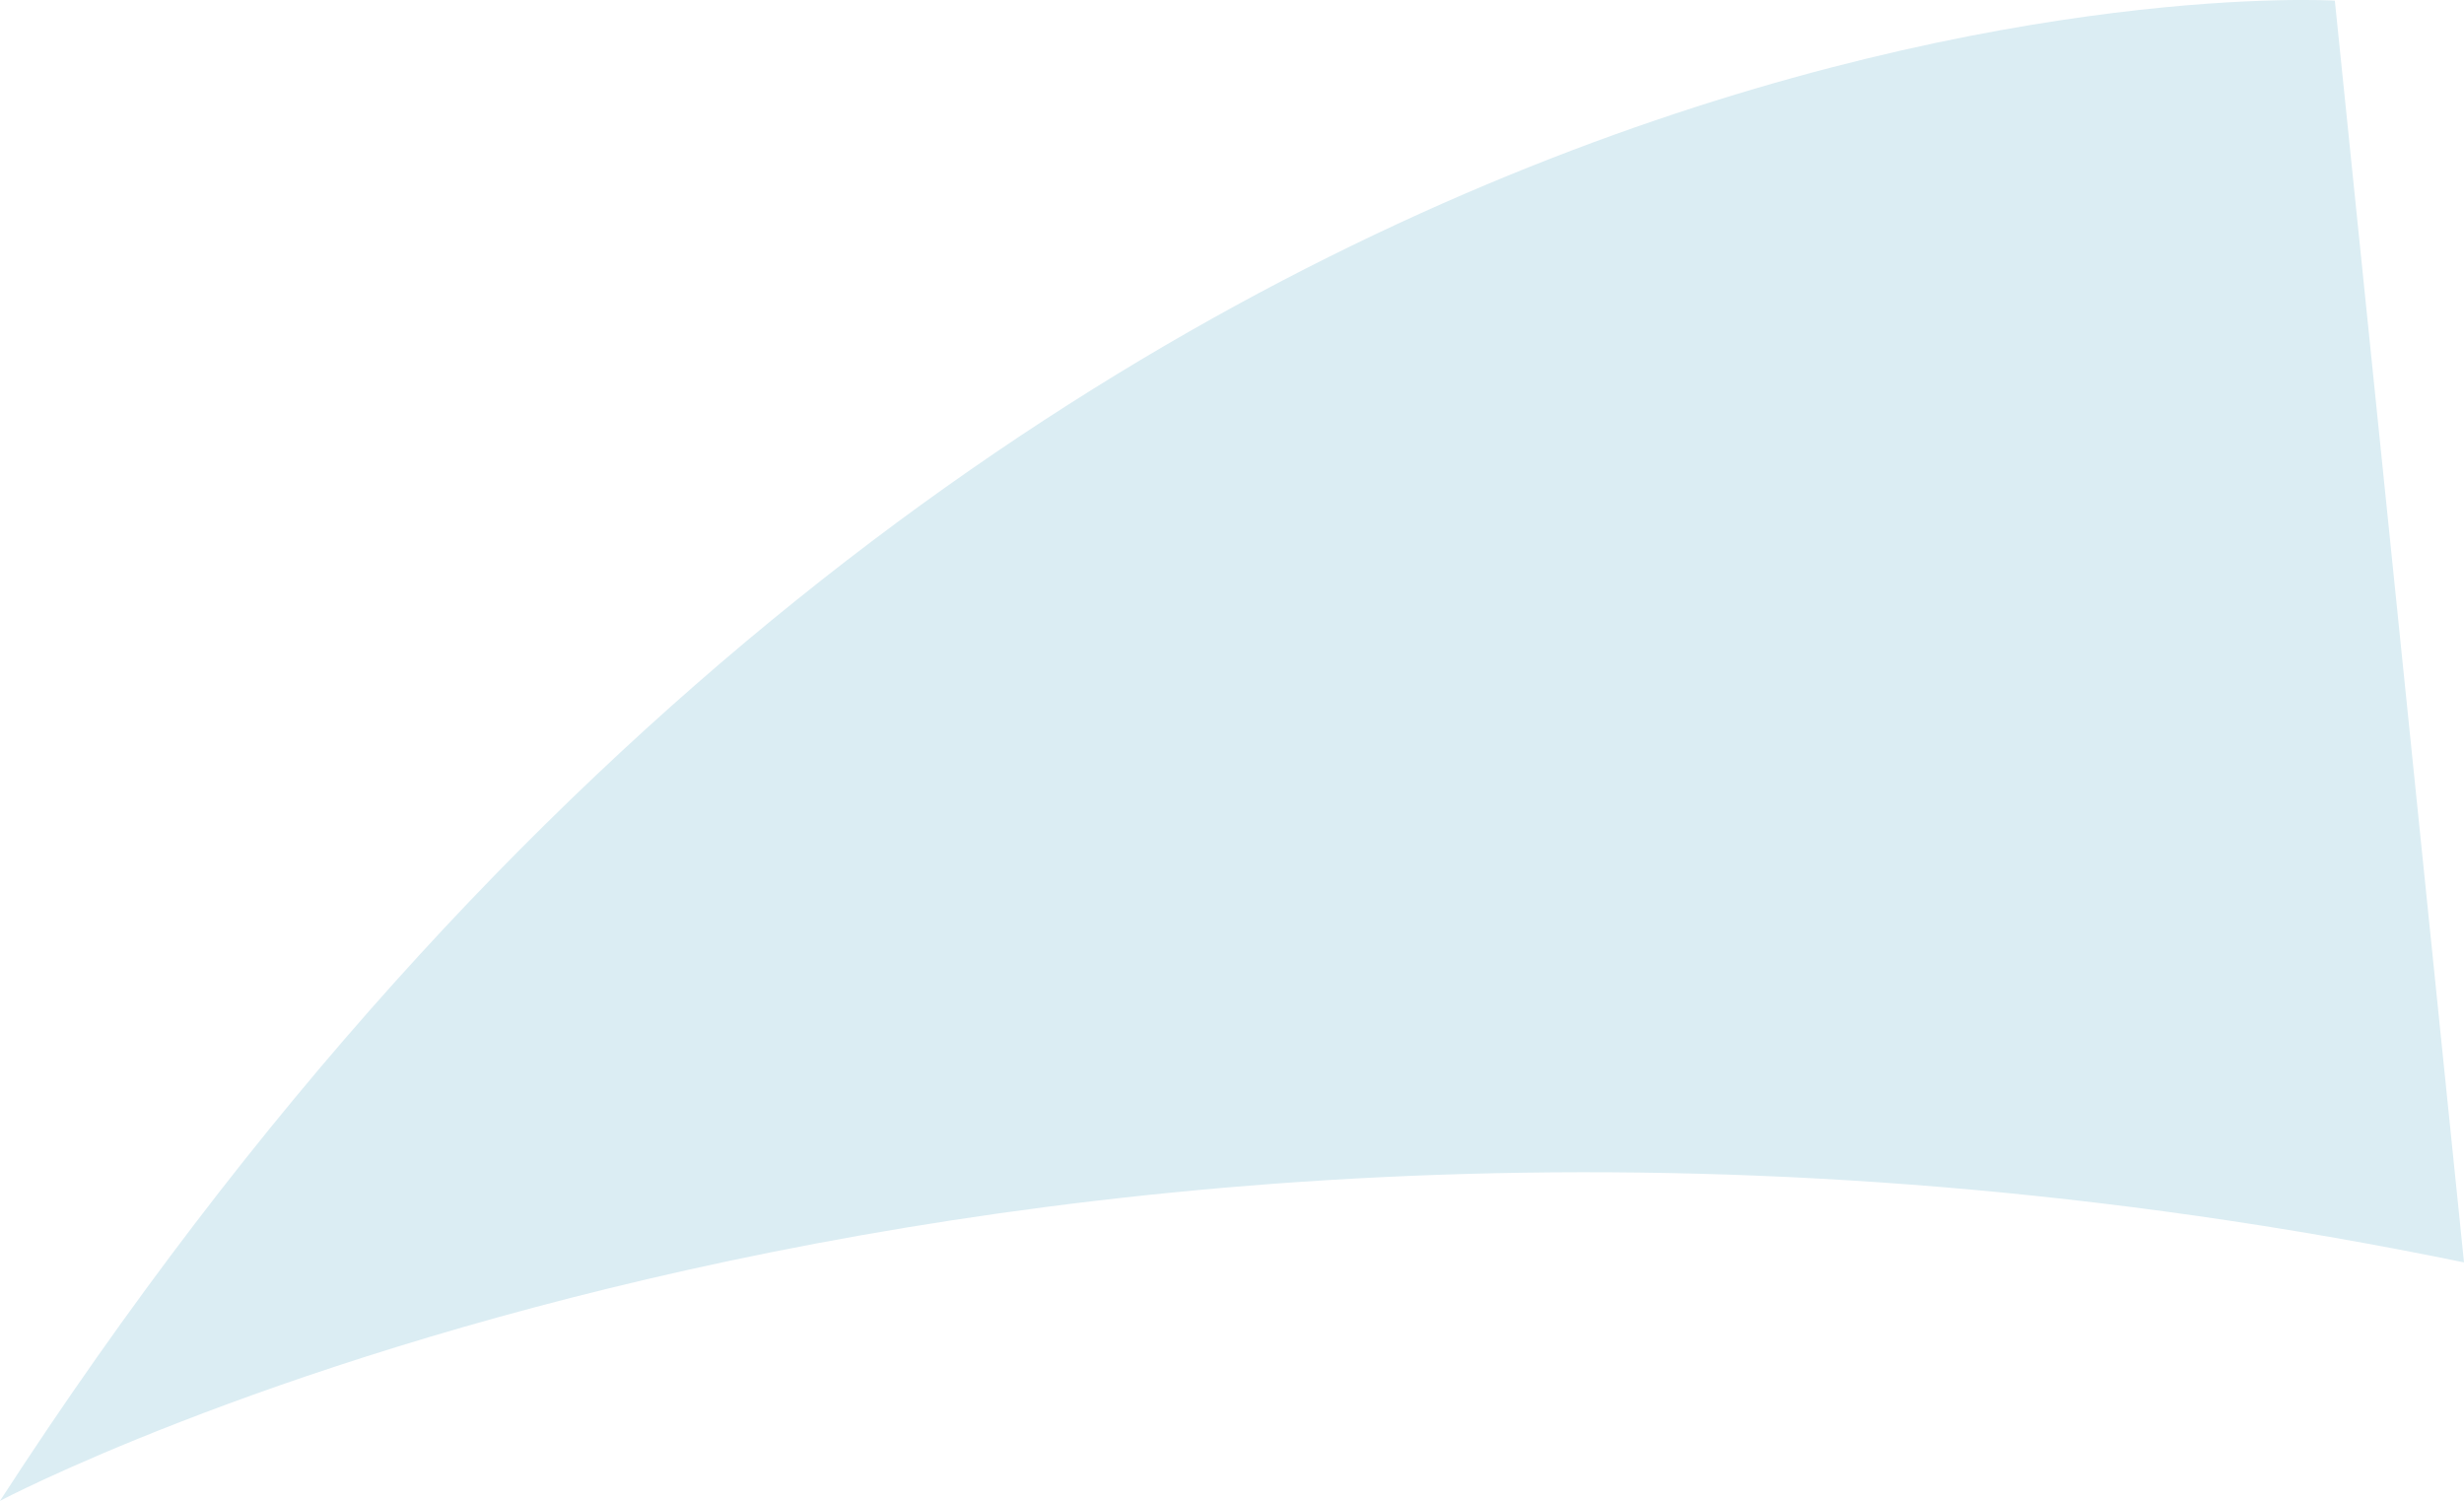 <svg xmlns="http://www.w3.org/2000/svg" width="31" height="18.883" viewBox="0 0 31 18.883"><title>c-balloon-speech</title><path d="M29.375.008S12.875-.992,0,18.883c0,0,12.75-6.75,31-3Z" fill="#dbedf3"/></svg>